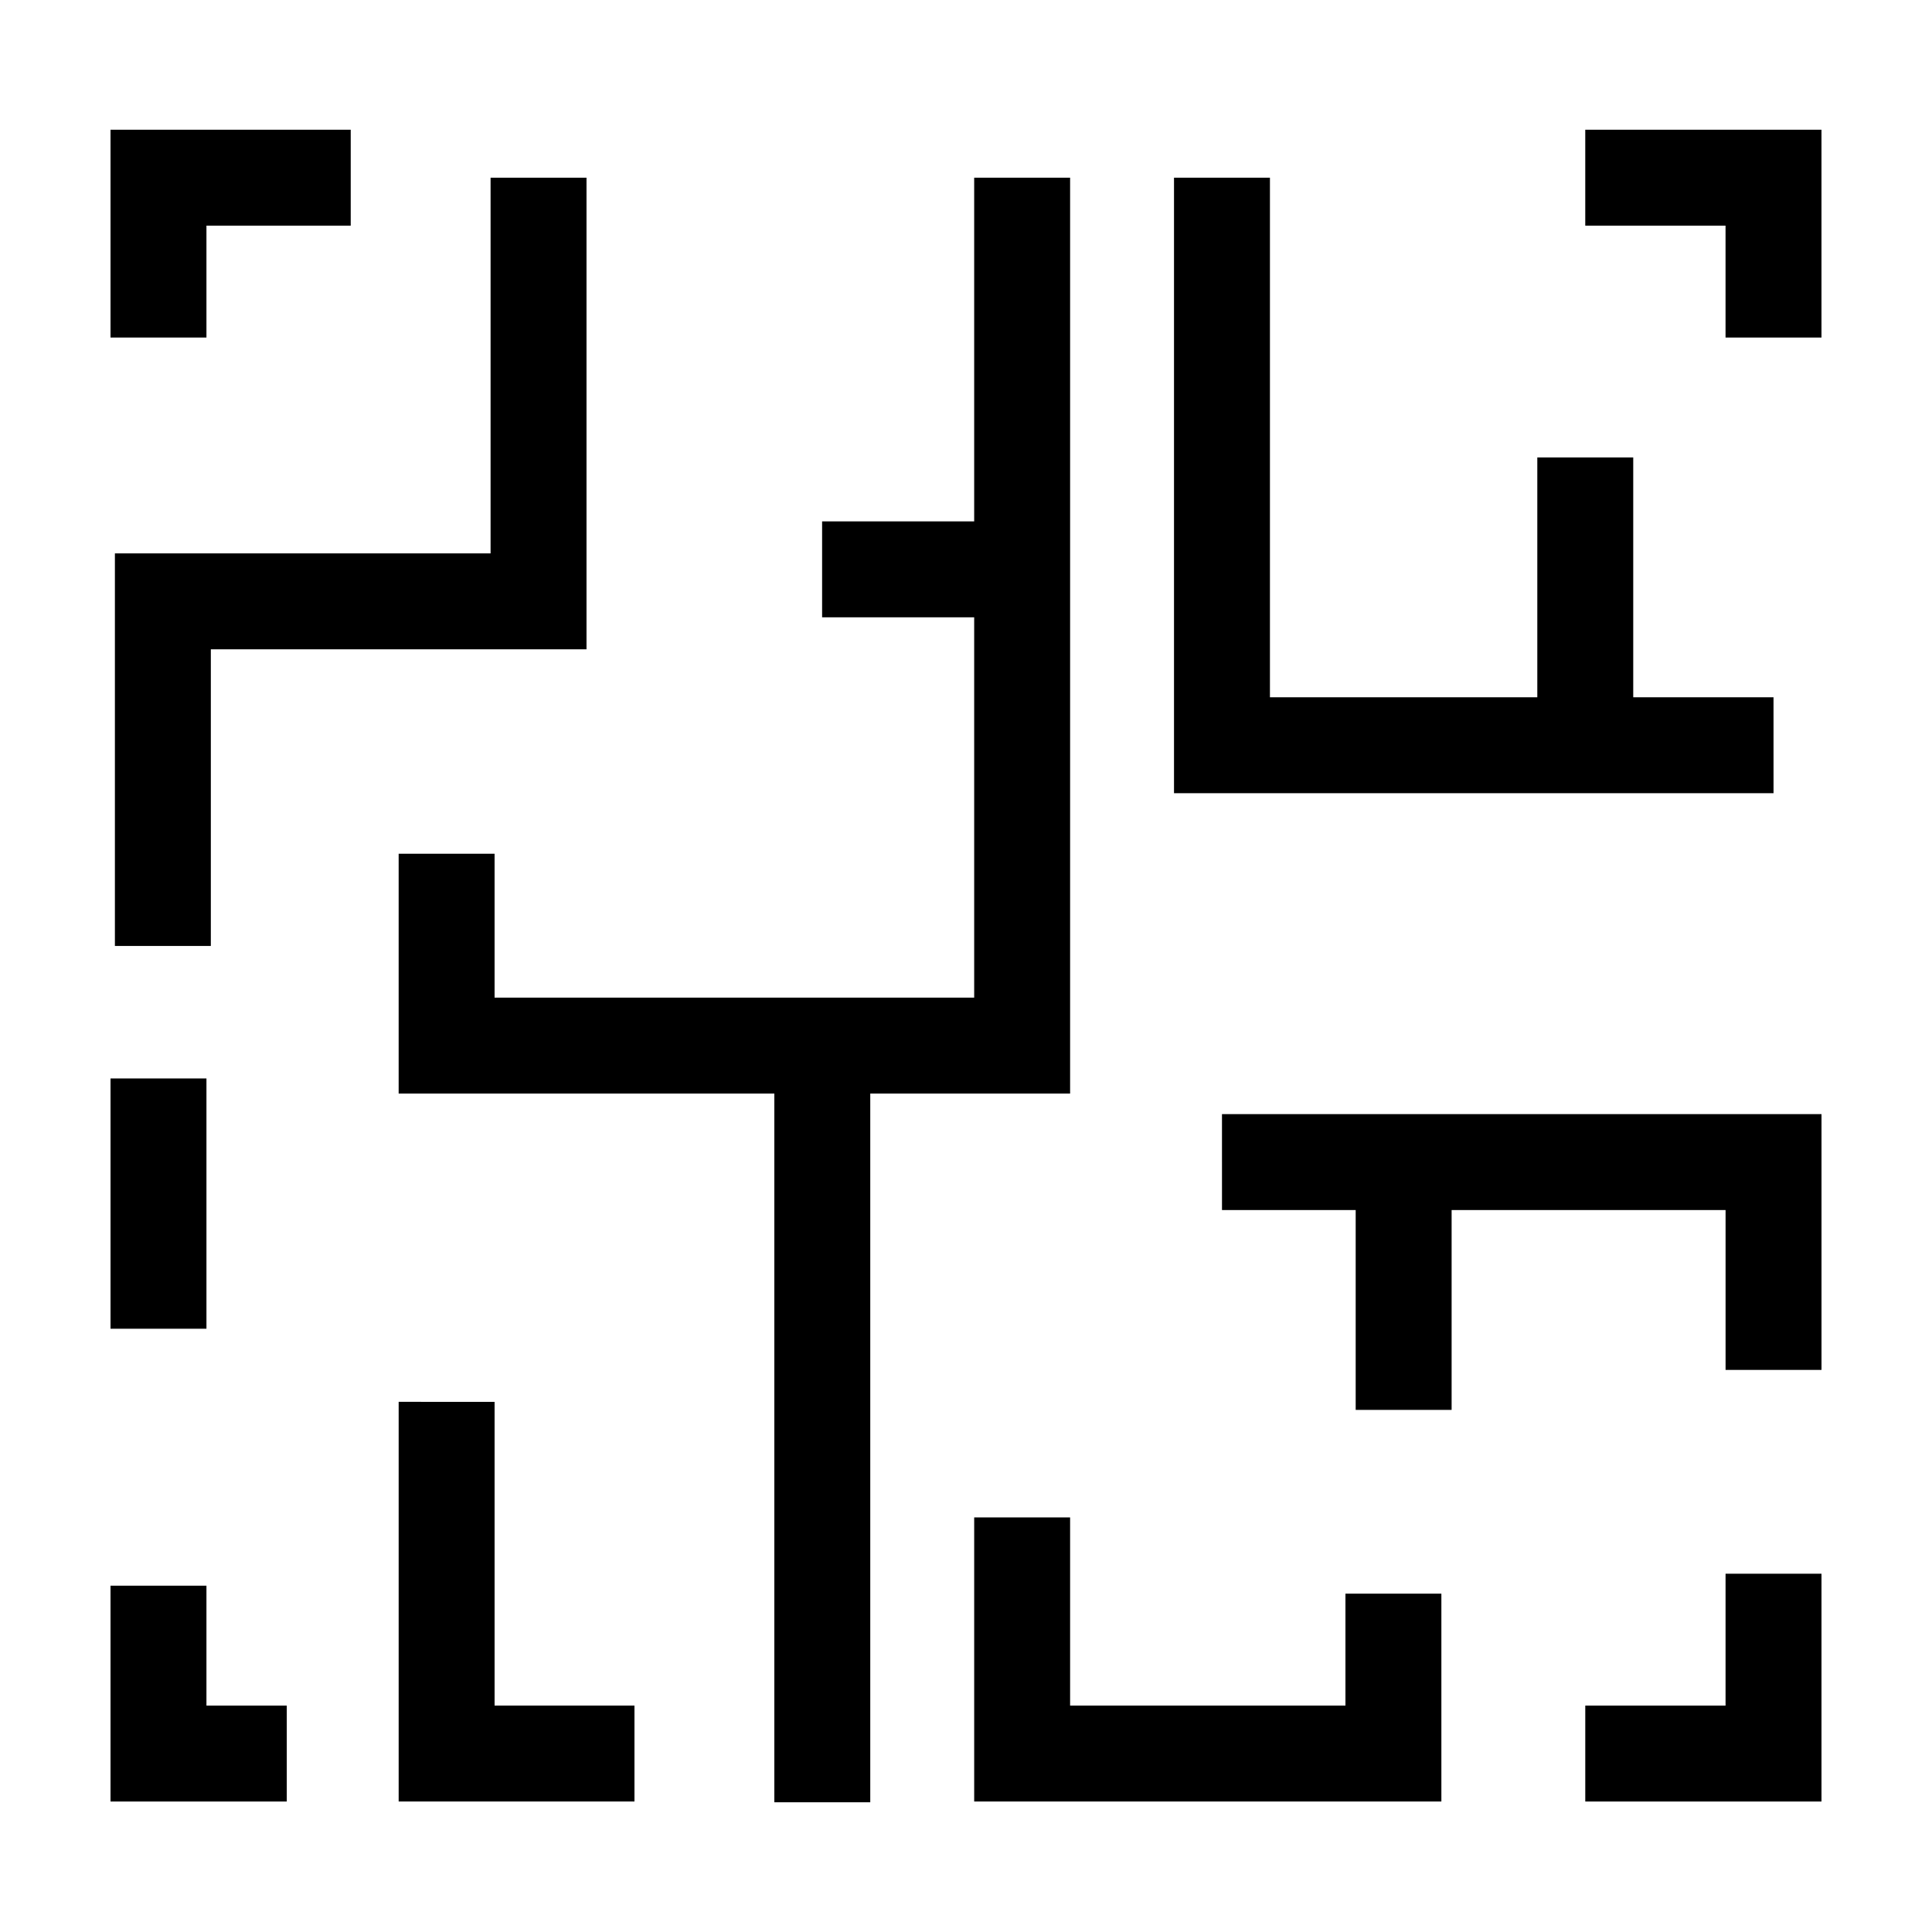 <?xml version="1.0" encoding="UTF-8"?>
<!-- Uploaded to: ICON Repo, www.svgrepo.com, Generator: ICON Repo Mixer Tools -->
<svg fill="#000000" width="800px" height="800px" version="1.1" viewBox="144 144 512 512" xmlns="http://www.w3.org/2000/svg">
 <g>
  <path d="m402.17 408.38h-127.1v-38.129h-25.422v63.551h99.559v187.82h25.422v-187.82h52.961v-242.71h-25.422v91.082h-40.301v25.422h40.301z"/>
  <path d="m467.84 464.68h35.43v52.953h25.422v-52.953h72.602v42.363h25.422v-67.785h-158.88z"/>
  <path d="m614 328.78h-37.176v-63.551h-25.422v63.551h-70.855v-137.69h-25.422v163.11h158.88z"/>
  <path d="m402.17 546.13v75.289h123.81v-55.082h-25.422v29.66h-72.969v-49.867z"/>
  <path d="m174.45 394.69h25.422v-78.617h99.559v-124.98h-25.422v99.562h-99.559z"/>
  <path d="m220 596h-21.289v-31.777h-25.422v57.199h46.711z"/>
  <path d="m198.71 203.8h38.234v-25.422h-63.656v55.074h25.422z"/>
  <path d="m564.11 203.8h37.176v29.652h25.422v-55.074h-62.598z"/>
  <path d="m601.29 596h-37.176v25.422h62.598v-60.371h-25.422z"/>
  <path d="m249.65 515.5v105.92h62.492v-25.422h-37.07v-80.496z"/>
  <path d="m173.29 429.8h25.422v66.328h-25.422z"/>
 </g>
</svg>
